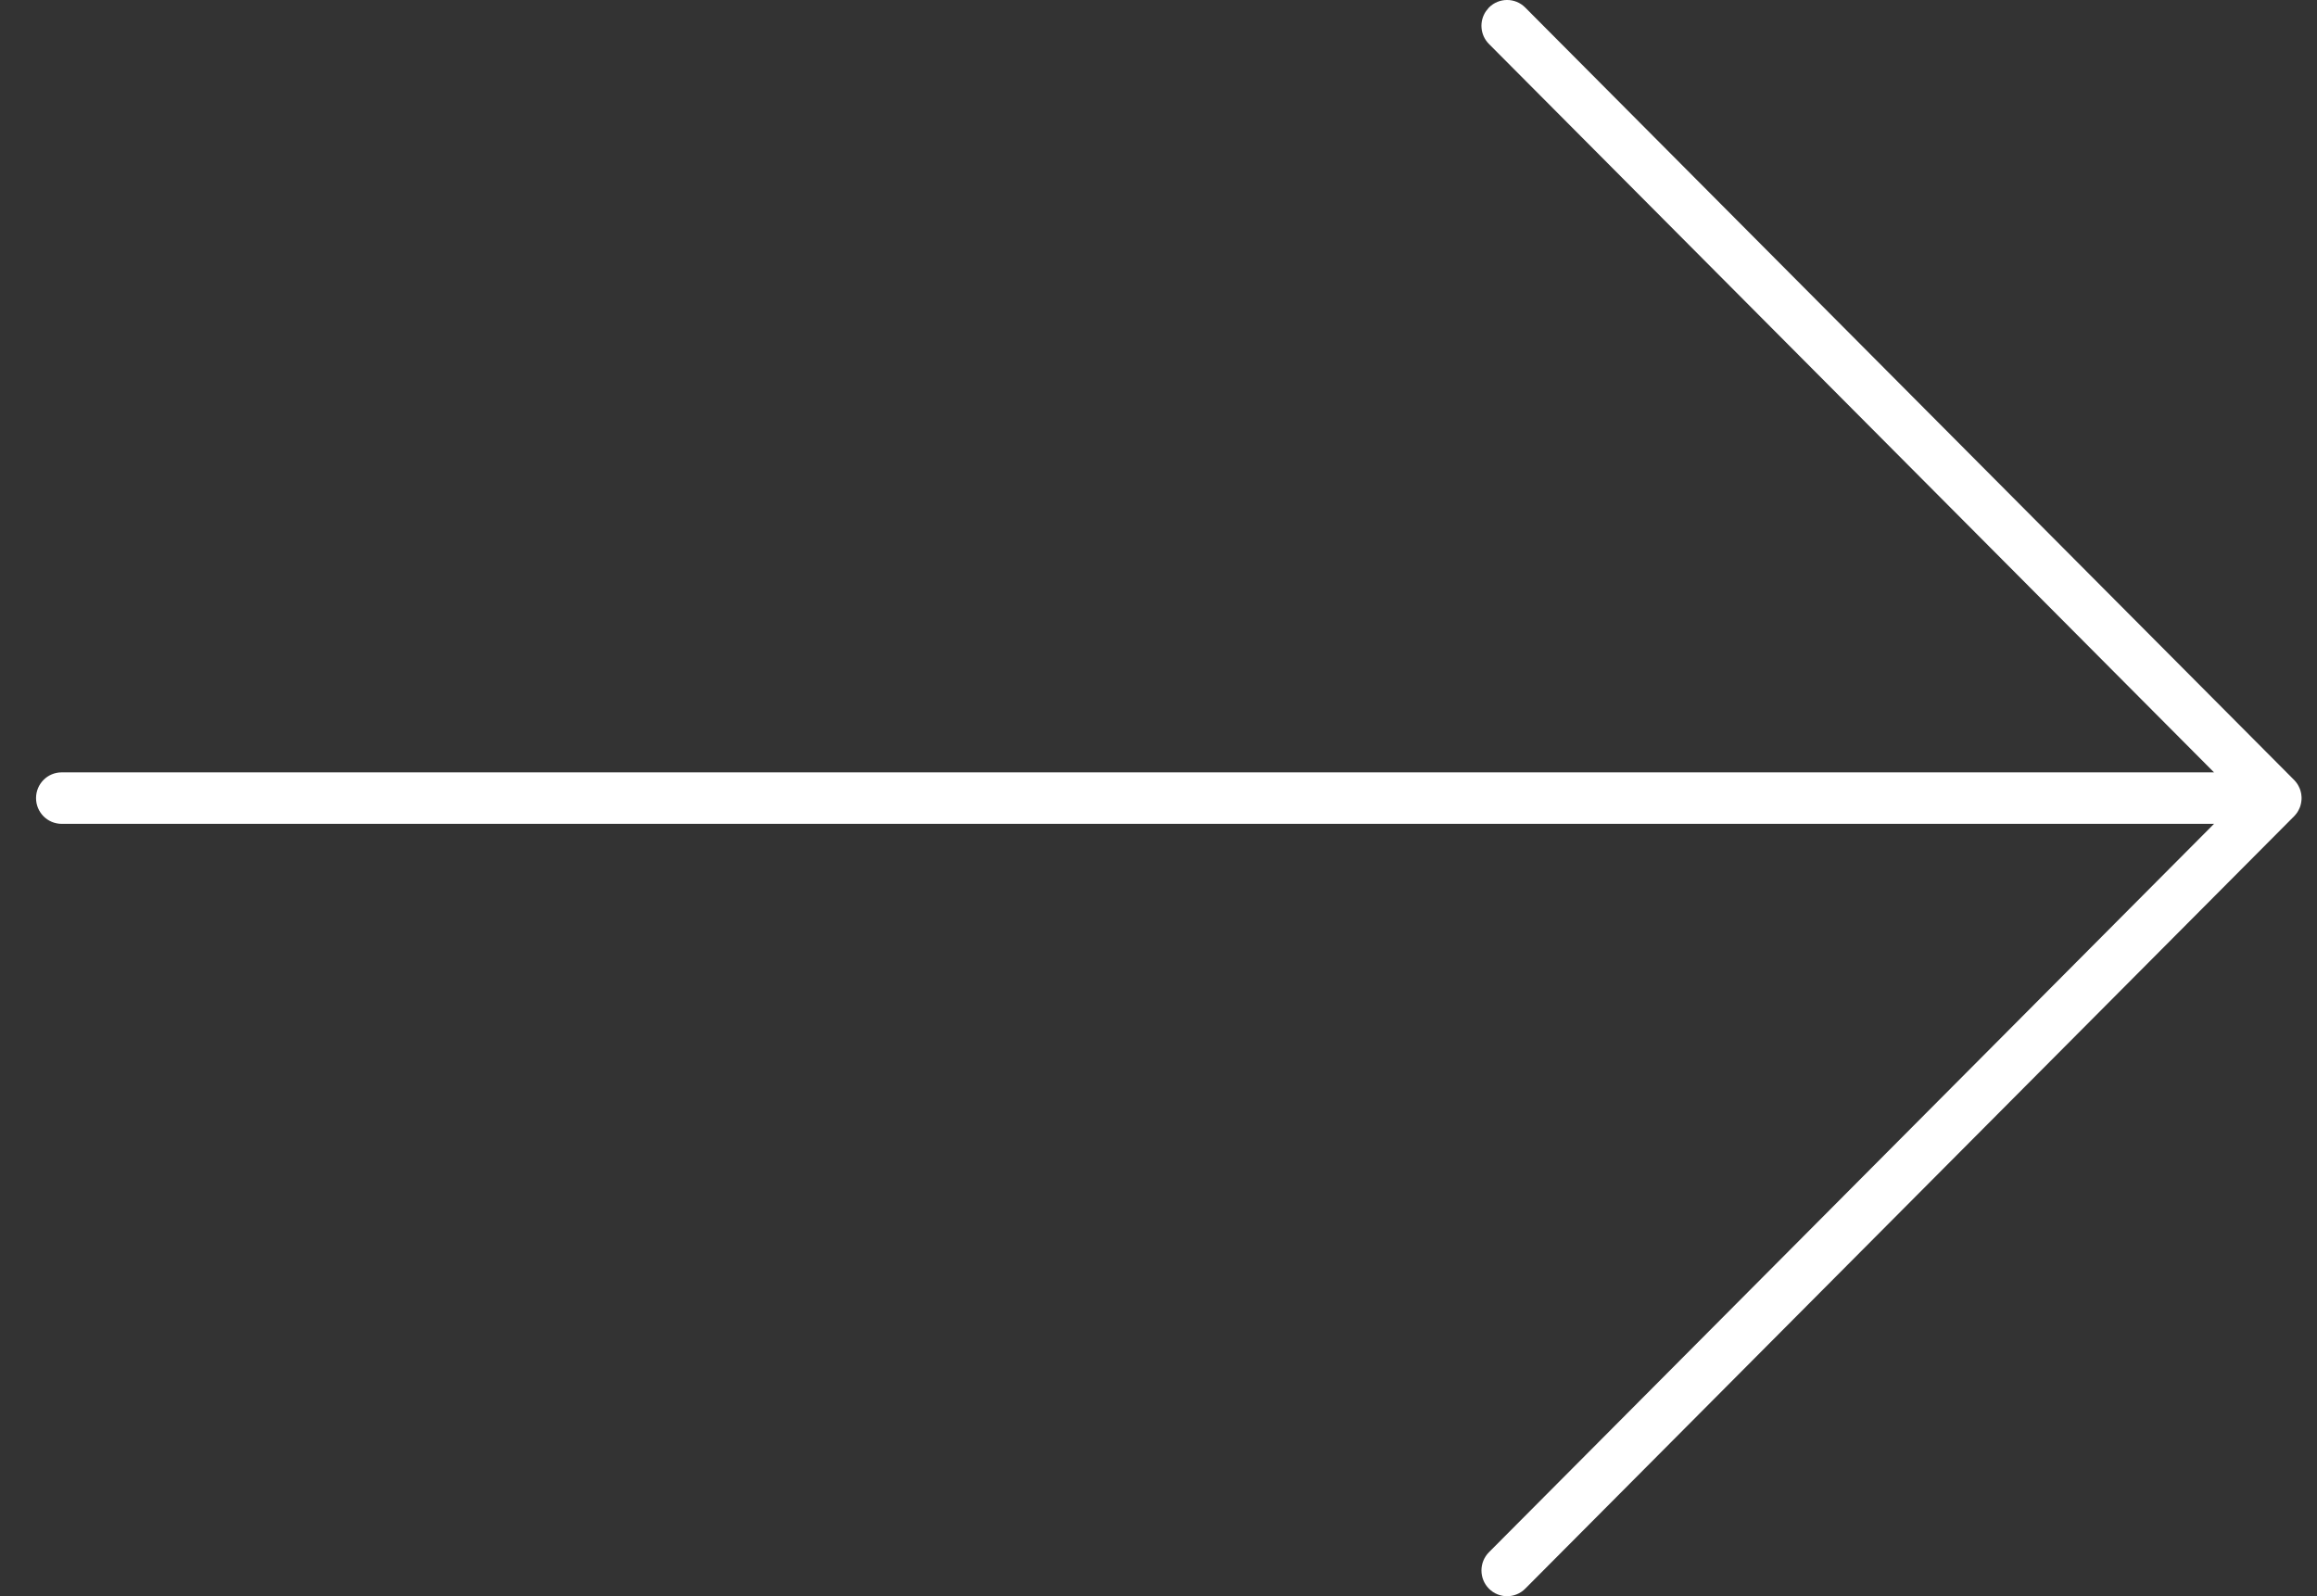 <svg xmlns="http://www.w3.org/2000/svg" width="45" height="31" viewBox="0 0 45 31"><rect x="0" y="0" width="45" height="31" fill="#333333" stroke="none"/><path fill="#FFF" d="M28.922,0.146 L43.854,15.146 L43.87,15.163 C43.88,15.174 43.89,15.186 43.899,15.198 L43.854,15.146 C43.88,15.172 43.902,15.2 43.921,15.229 C43.929,15.241 43.936,15.255 43.943,15.268 C43.951,15.283 43.958,15.298 43.964,15.313 C43.968,15.324 43.972,15.334 43.976,15.345 C43.981,15.361 43.985,15.378 43.989,15.395 C43.991,15.406 43.993,15.417 43.995,15.428 C43.997,15.445 43.999,15.463 44,15.48 C44,15.486 44,15.493 44,15.5 L44,15.521 C43.999,15.538 43.997,15.555 43.995,15.572 L44,15.5 C44,15.536 43.996,15.571 43.989,15.605 C43.985,15.622 43.981,15.639 43.976,15.655 C43.972,15.666 43.968,15.676 43.964,15.687 C43.958,15.702 43.951,15.717 43.943,15.732 C43.936,15.745 43.929,15.759 43.921,15.771 C43.914,15.781 43.907,15.792 43.899,15.802 C43.89,15.814 43.88,15.826 43.87,15.837 C43.865,15.843 43.86,15.848 43.854,15.854 L28.922,30.854 C28.728,31.049 28.413,31.049 28.218,30.854 C28.024,30.658 28.024,30.342 28.218,30.146 L42.3,16 L0.498,16 C0.223,16 0,15.776 0,15.5 C0,15.224 0.223,15 0.498,15 L42.3,15 L28.218,0.854 C28.045,0.68 28.026,0.411 28.161,0.216 L28.218,0.146 C28.413,-0.049 28.728,-0.049 28.922,0.146 Z" transform="translate(.7)"/></svg>